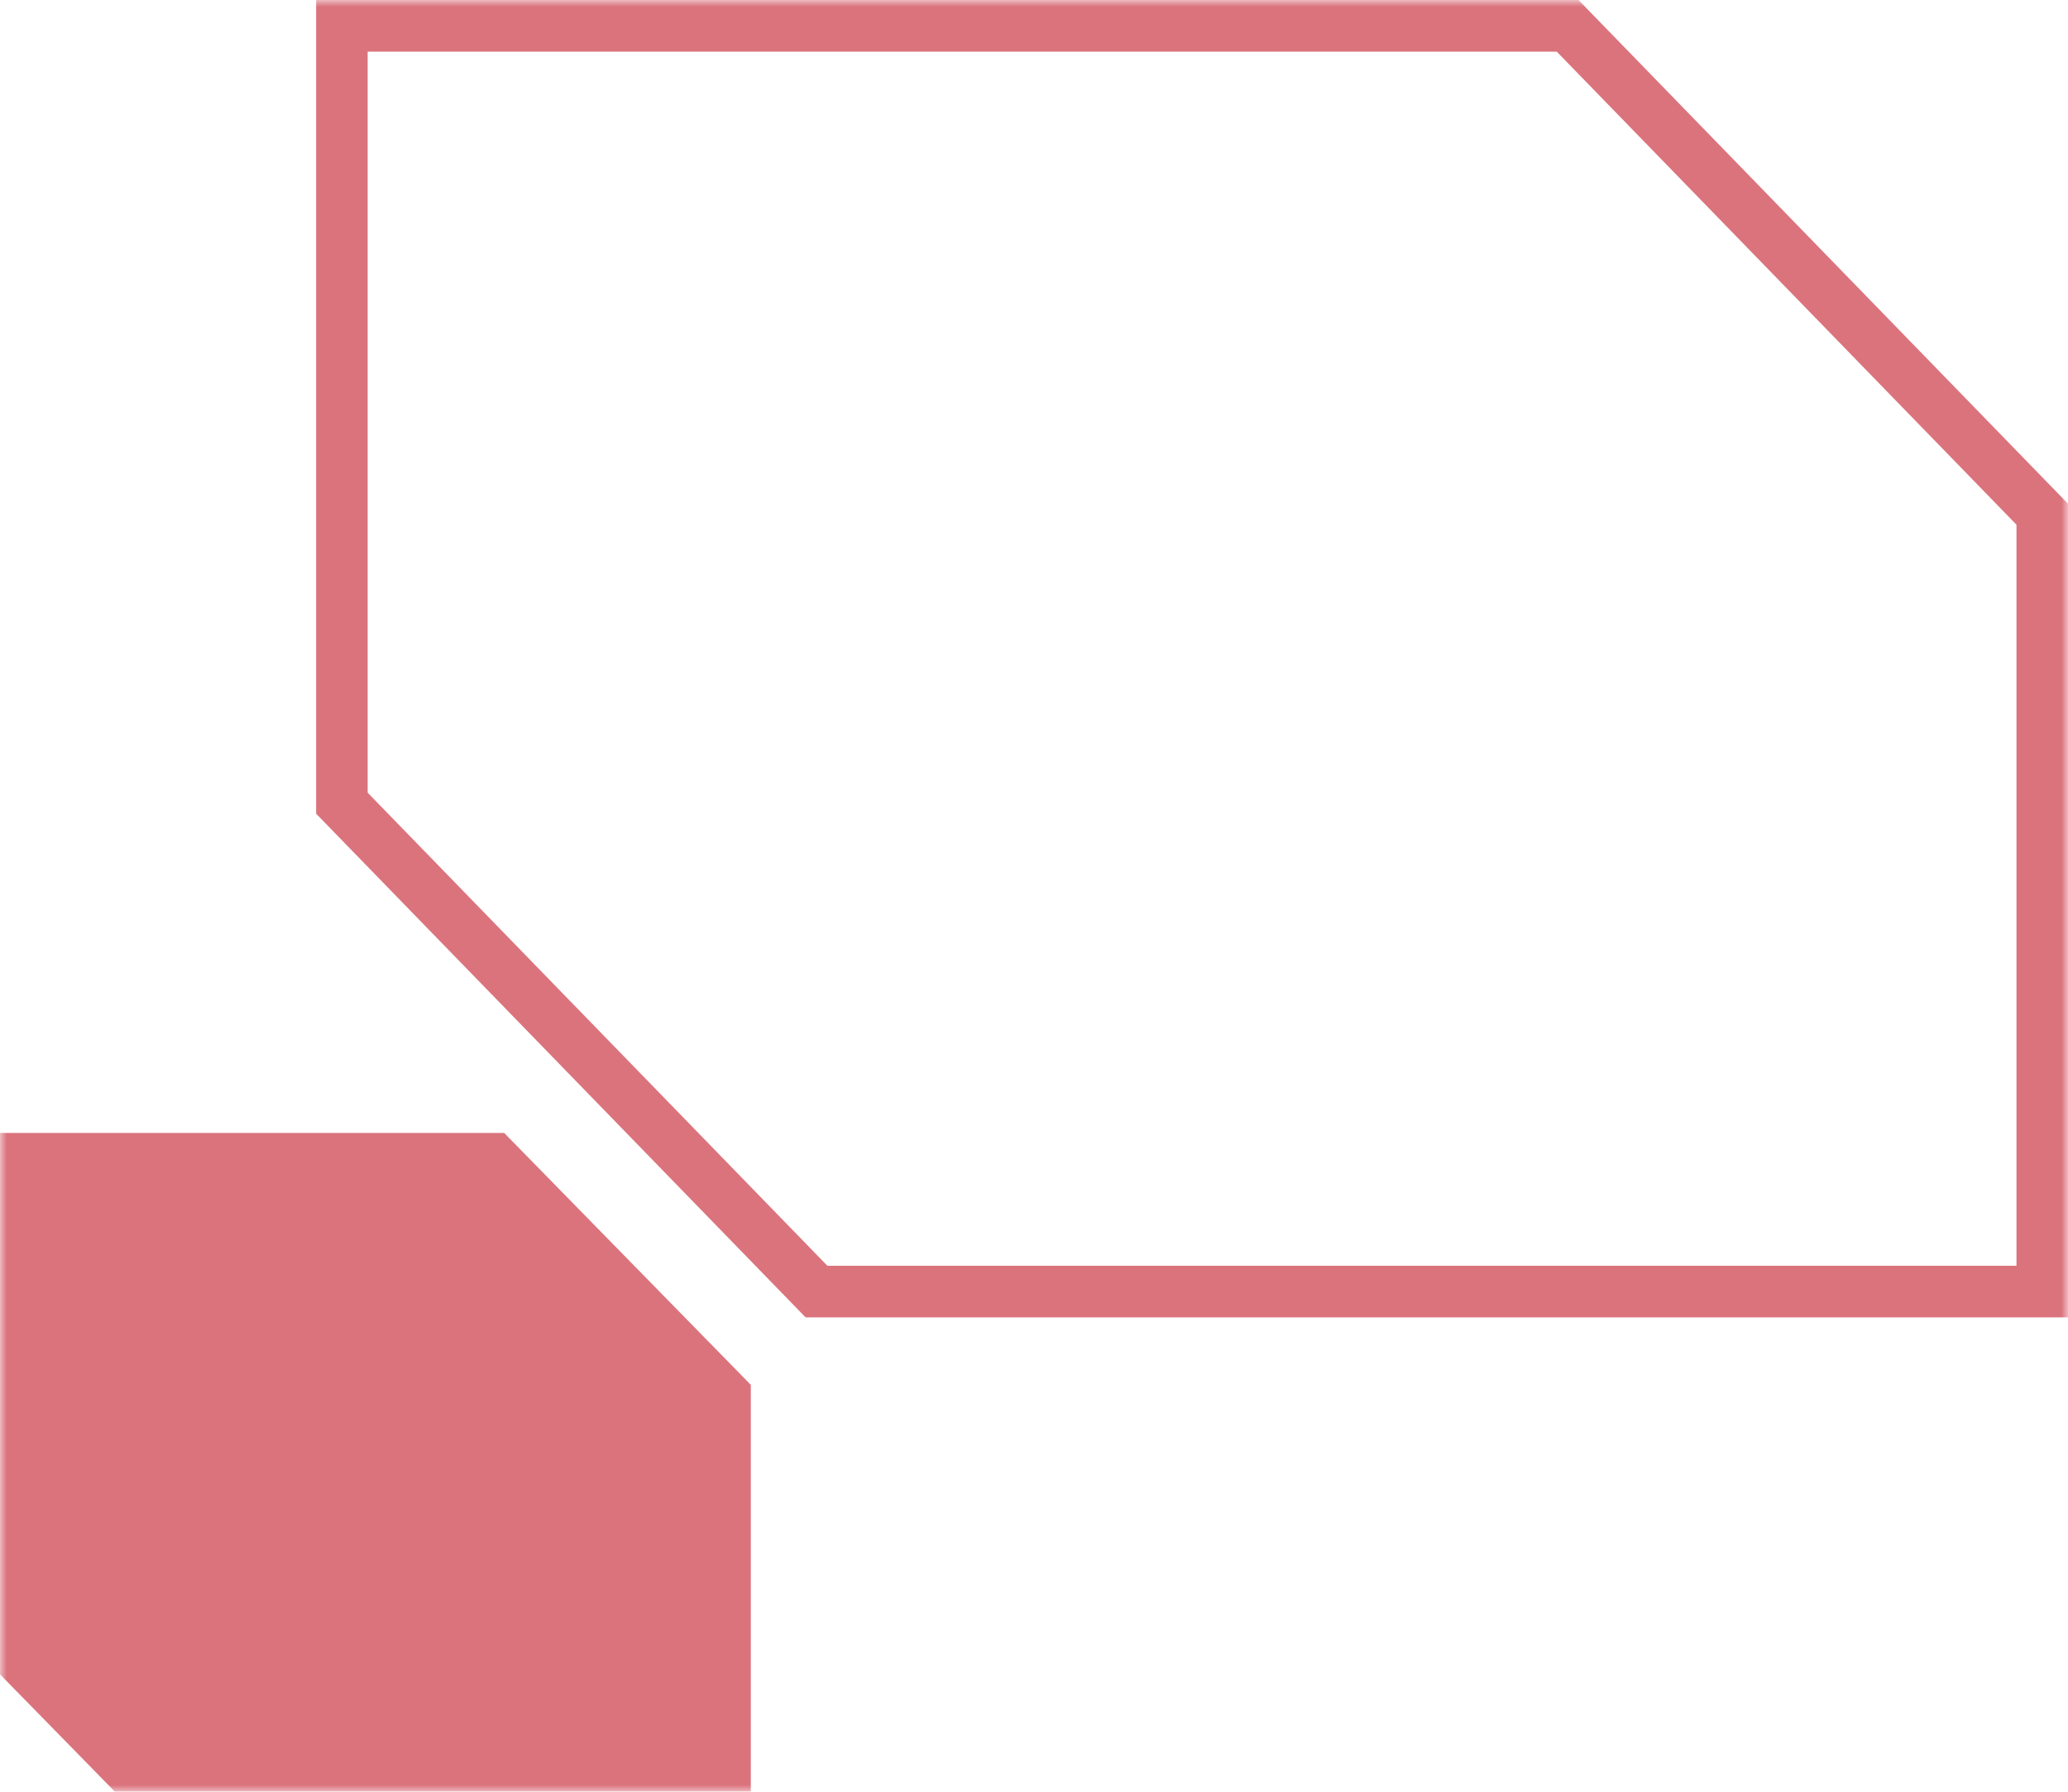 <svg xmlns="http://www.w3.org/2000/svg" width="157" height="136" viewBox="0 0 157 136" fill="none"><mask id="mask0_125_272" style="mask-type:alpha" maskUnits="userSpaceOnUse" x="0" y="0" width="157" height="136"><rect width="157" height="136" fill="#D9D9D9"></rect></mask><g mask="url(#mask0_125_272)"><path d="M-10 86H38.279L57 105.118V136H8.721L-10 116.882V86Z" fill="#DB737D"></path><path fill-rule="evenodd" clip-rule="evenodd" d="M153.088 39.83L118.188 3.922H27.912V60.17L62.812 96.078H153.088V39.83ZM61.162 100L24 61.765V0H119.838L157 38.235V100H61.162Z" fill="#DB737D"></path></g></svg>
